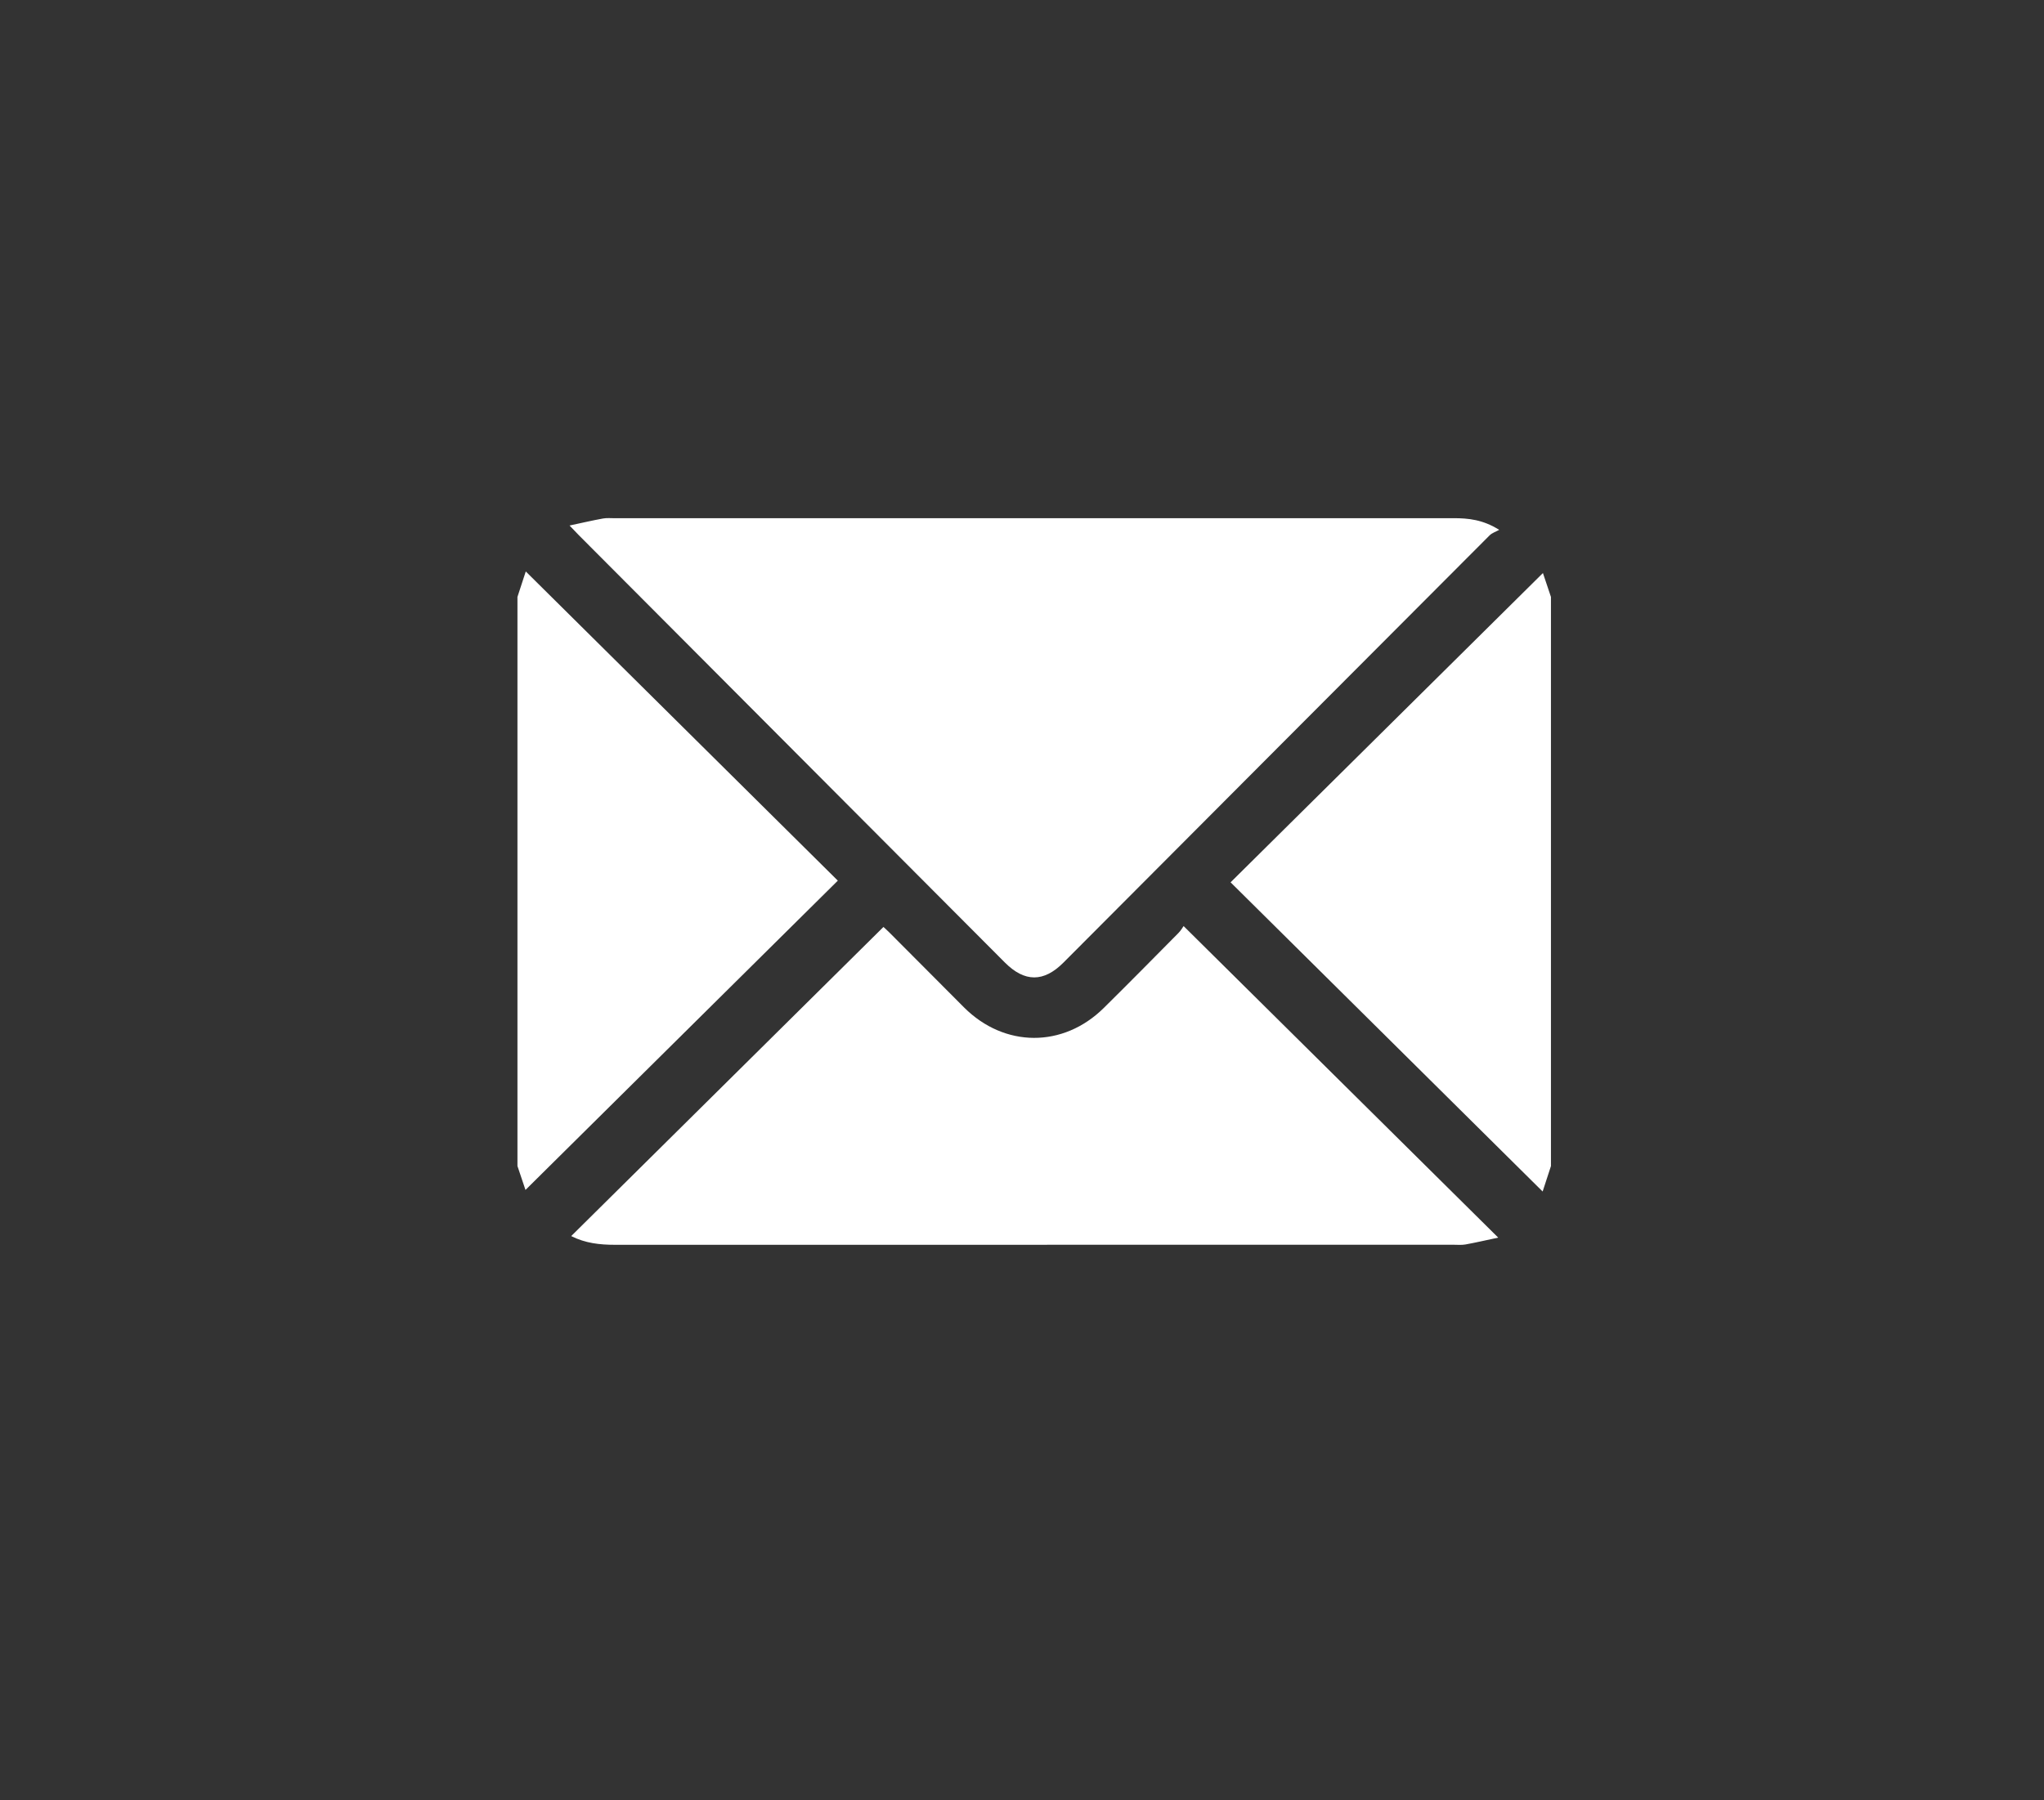<?xml version="1.0" encoding="utf-8"?>
<!-- Generator: Adobe Illustrator 17.0.0, SVG Export Plug-In . SVG Version: 6.00 Build 0)  -->
<!DOCTYPE svg PUBLIC "-//W3C//DTD SVG 1.1//EN" "http://www.w3.org/Graphics/SVG/1.1/DTD/svg11.dtd">
<svg version="1.1" id="Layer_1" xmlns="http://www.w3.org/2000/svg" xmlns:xlink="http://www.w3.org/1999/xlink" x="0px" y="0px"
	 width="84px" height="74px" viewBox="0 0 84 74" enable-background="new 0 0 84 74" xml:space="preserve">
<rect x="0" y="0" width="84" height="74" fill="#333333" stroke="none"/>
<g>
	<g>
		<path fill="#FFFFFF" d="M21.265,24.536c0.117-0.359,0.235-0.719,0.342-1.047c4.287,4.249,8.553,8.477,12.824,12.709
			c-4.286,4.245-8.554,8.472-12.836,12.713c-0.085-0.254-0.208-0.618-0.33-0.983C21.265,40.131,21.265,32.334,21.265,24.536z"/>
		<path fill="#FFFFFF" d="M63.738,47.929c-0.117,0.359-0.235,0.719-0.342,1.047c-4.287-4.249-8.553-8.477-12.824-12.709
			c4.286-4.245,8.554-8.472,12.836-12.713c0.085,0.254,0.208,0.618,0.33,0.983C63.738,32.334,63.738,40.131,63.738,47.929z"/>
		<path fill="#FFFFFF" d="M23.406,21.601c0.519-0.111,0.944-0.21,1.372-0.288c0.161-0.029,0.331-0.012,0.497-0.012
			c11.486,0,22.972,0,34.459-0.002c0.613,0,1.208,0.06,1.877,0.48c-0.133,0.075-0.293,0.124-0.397,0.229
			c-5.84,5.85-11.674,11.704-17.51,17.558c-0.81,0.813-1.595,0.812-2.407-0.002c-5.836-5.854-11.671-11.708-17.506-17.562
			C23.694,21.906,23.602,21.805,23.406,21.601z"/>
		<path fill="#FFFFFF" d="M48.641,38.065c4.323,4.282,8.59,8.508,12.93,12.806c-0.49,0.104-0.915,0.203-1.343,0.281
			c-0.161,0.029-0.331,0.012-0.497,0.012c-11.489,0-22.977,0-34.466,0.002c-0.613,0-1.207-0.063-1.791-0.358
			c4.282-4.24,8.542-8.459,12.832-12.706c0.026,0.024,0.137,0.12,0.24,0.224c1.025,1.028,2.047,2.059,3.074,3.085
			c1.66,1.657,4.07,1.669,5.739,0.022c1.033-1.02,2.052-2.054,3.073-3.086C48.538,38.239,48.614,38.102,48.641,38.065z"/>
	</g>
</g>
</svg>
